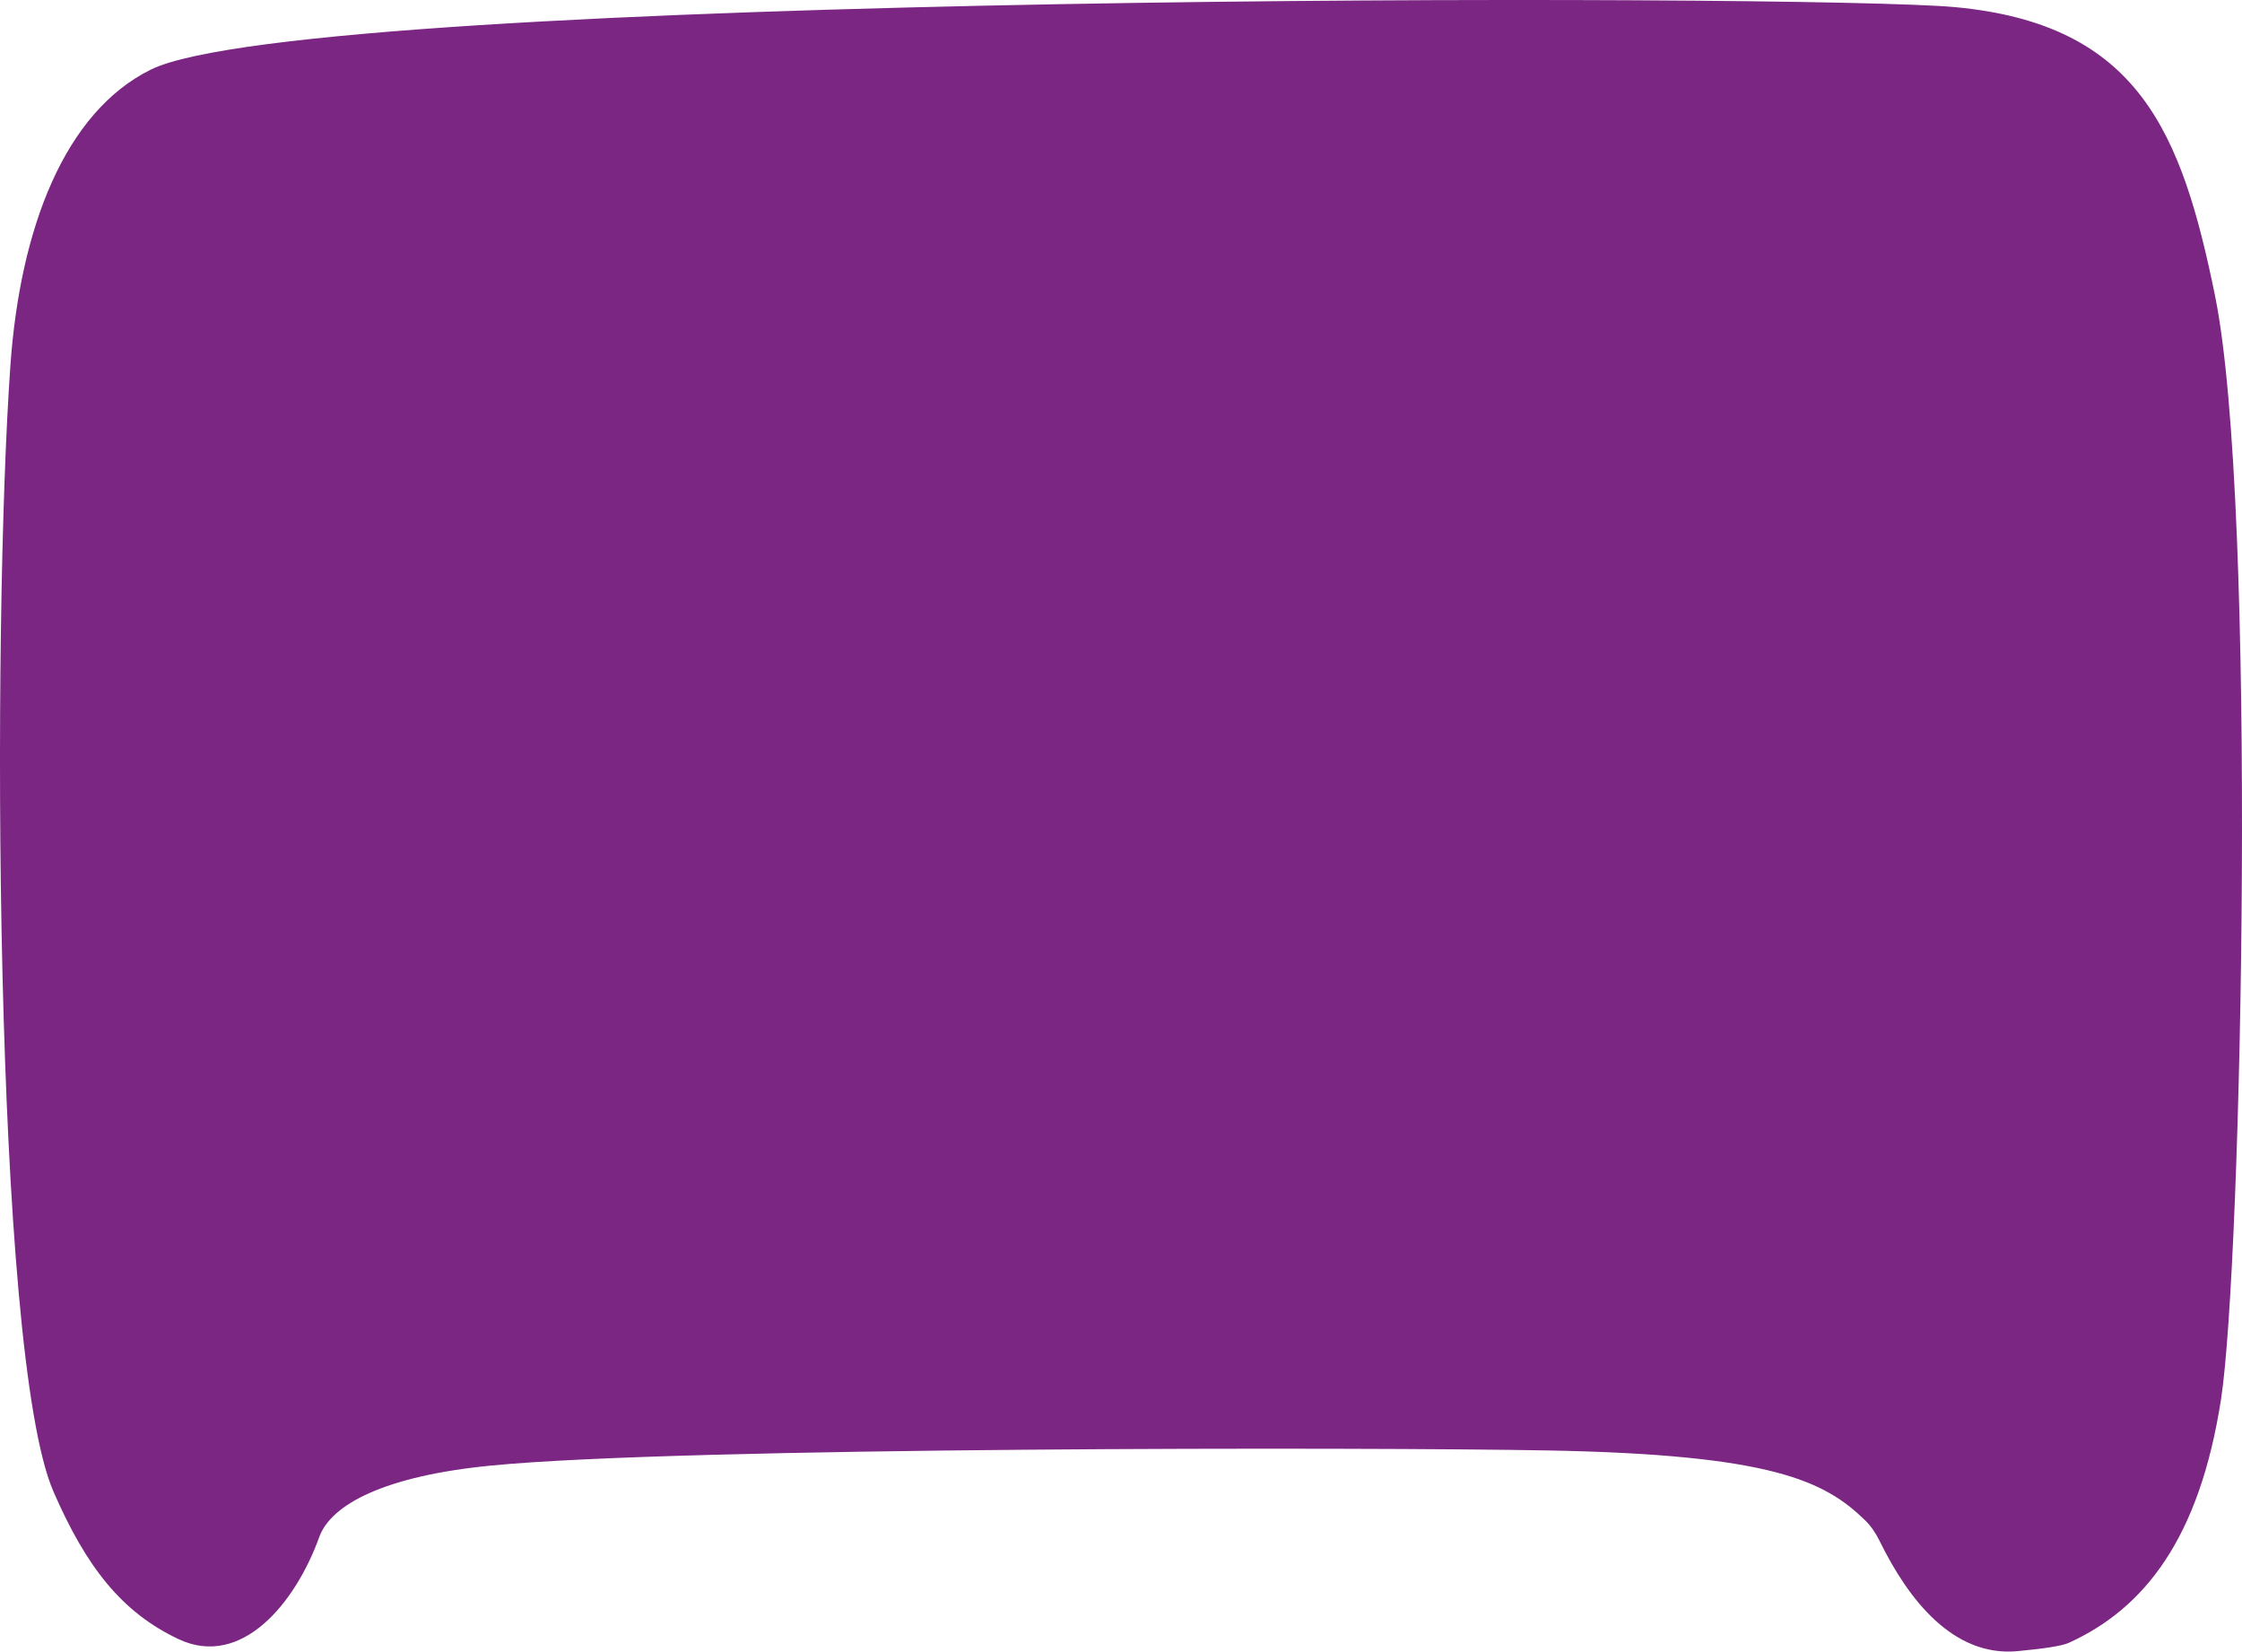 <?xml version="1.0" encoding="UTF-8"?> <svg xmlns="http://www.w3.org/2000/svg" width="300" height="221" viewBox="0 0 300 221" fill="none"><path fill-rule="evenodd" clip-rule="evenodd" d="M7.149 199.563C-0.884 181.068 -1.08 83.534 1.398 48.82C2.704 30.534 8.641 15.017 20.18 9.314C41.197 -1.072 242.204 -0.852 261.605 0.954C286.193 3.245 291.928 17.731 296.381 39.519C302.106 67.533 299.986 169.185 297.198 187.195C294.314 205.836 286.963 215.208 276.815 219.819C275.926 220.223 273.559 220.591 269.971 220.925C261.338 221.729 255.348 214.006 251.529 206.222C250.984 205.112 250.337 204.163 249.577 203.425C244.137 198.14 237.128 194.626 207.081 194.071C183.375 193.632 91.342 193.579 65.66 196.099C51.56 197.482 44.304 201.246 42.709 205.681V205.681C39.556 214.447 32.335 223.288 23.905 219.324C16.298 215.746 11.531 209.65 7.149 199.563Z" fill="#7A2682"></path></svg> 
